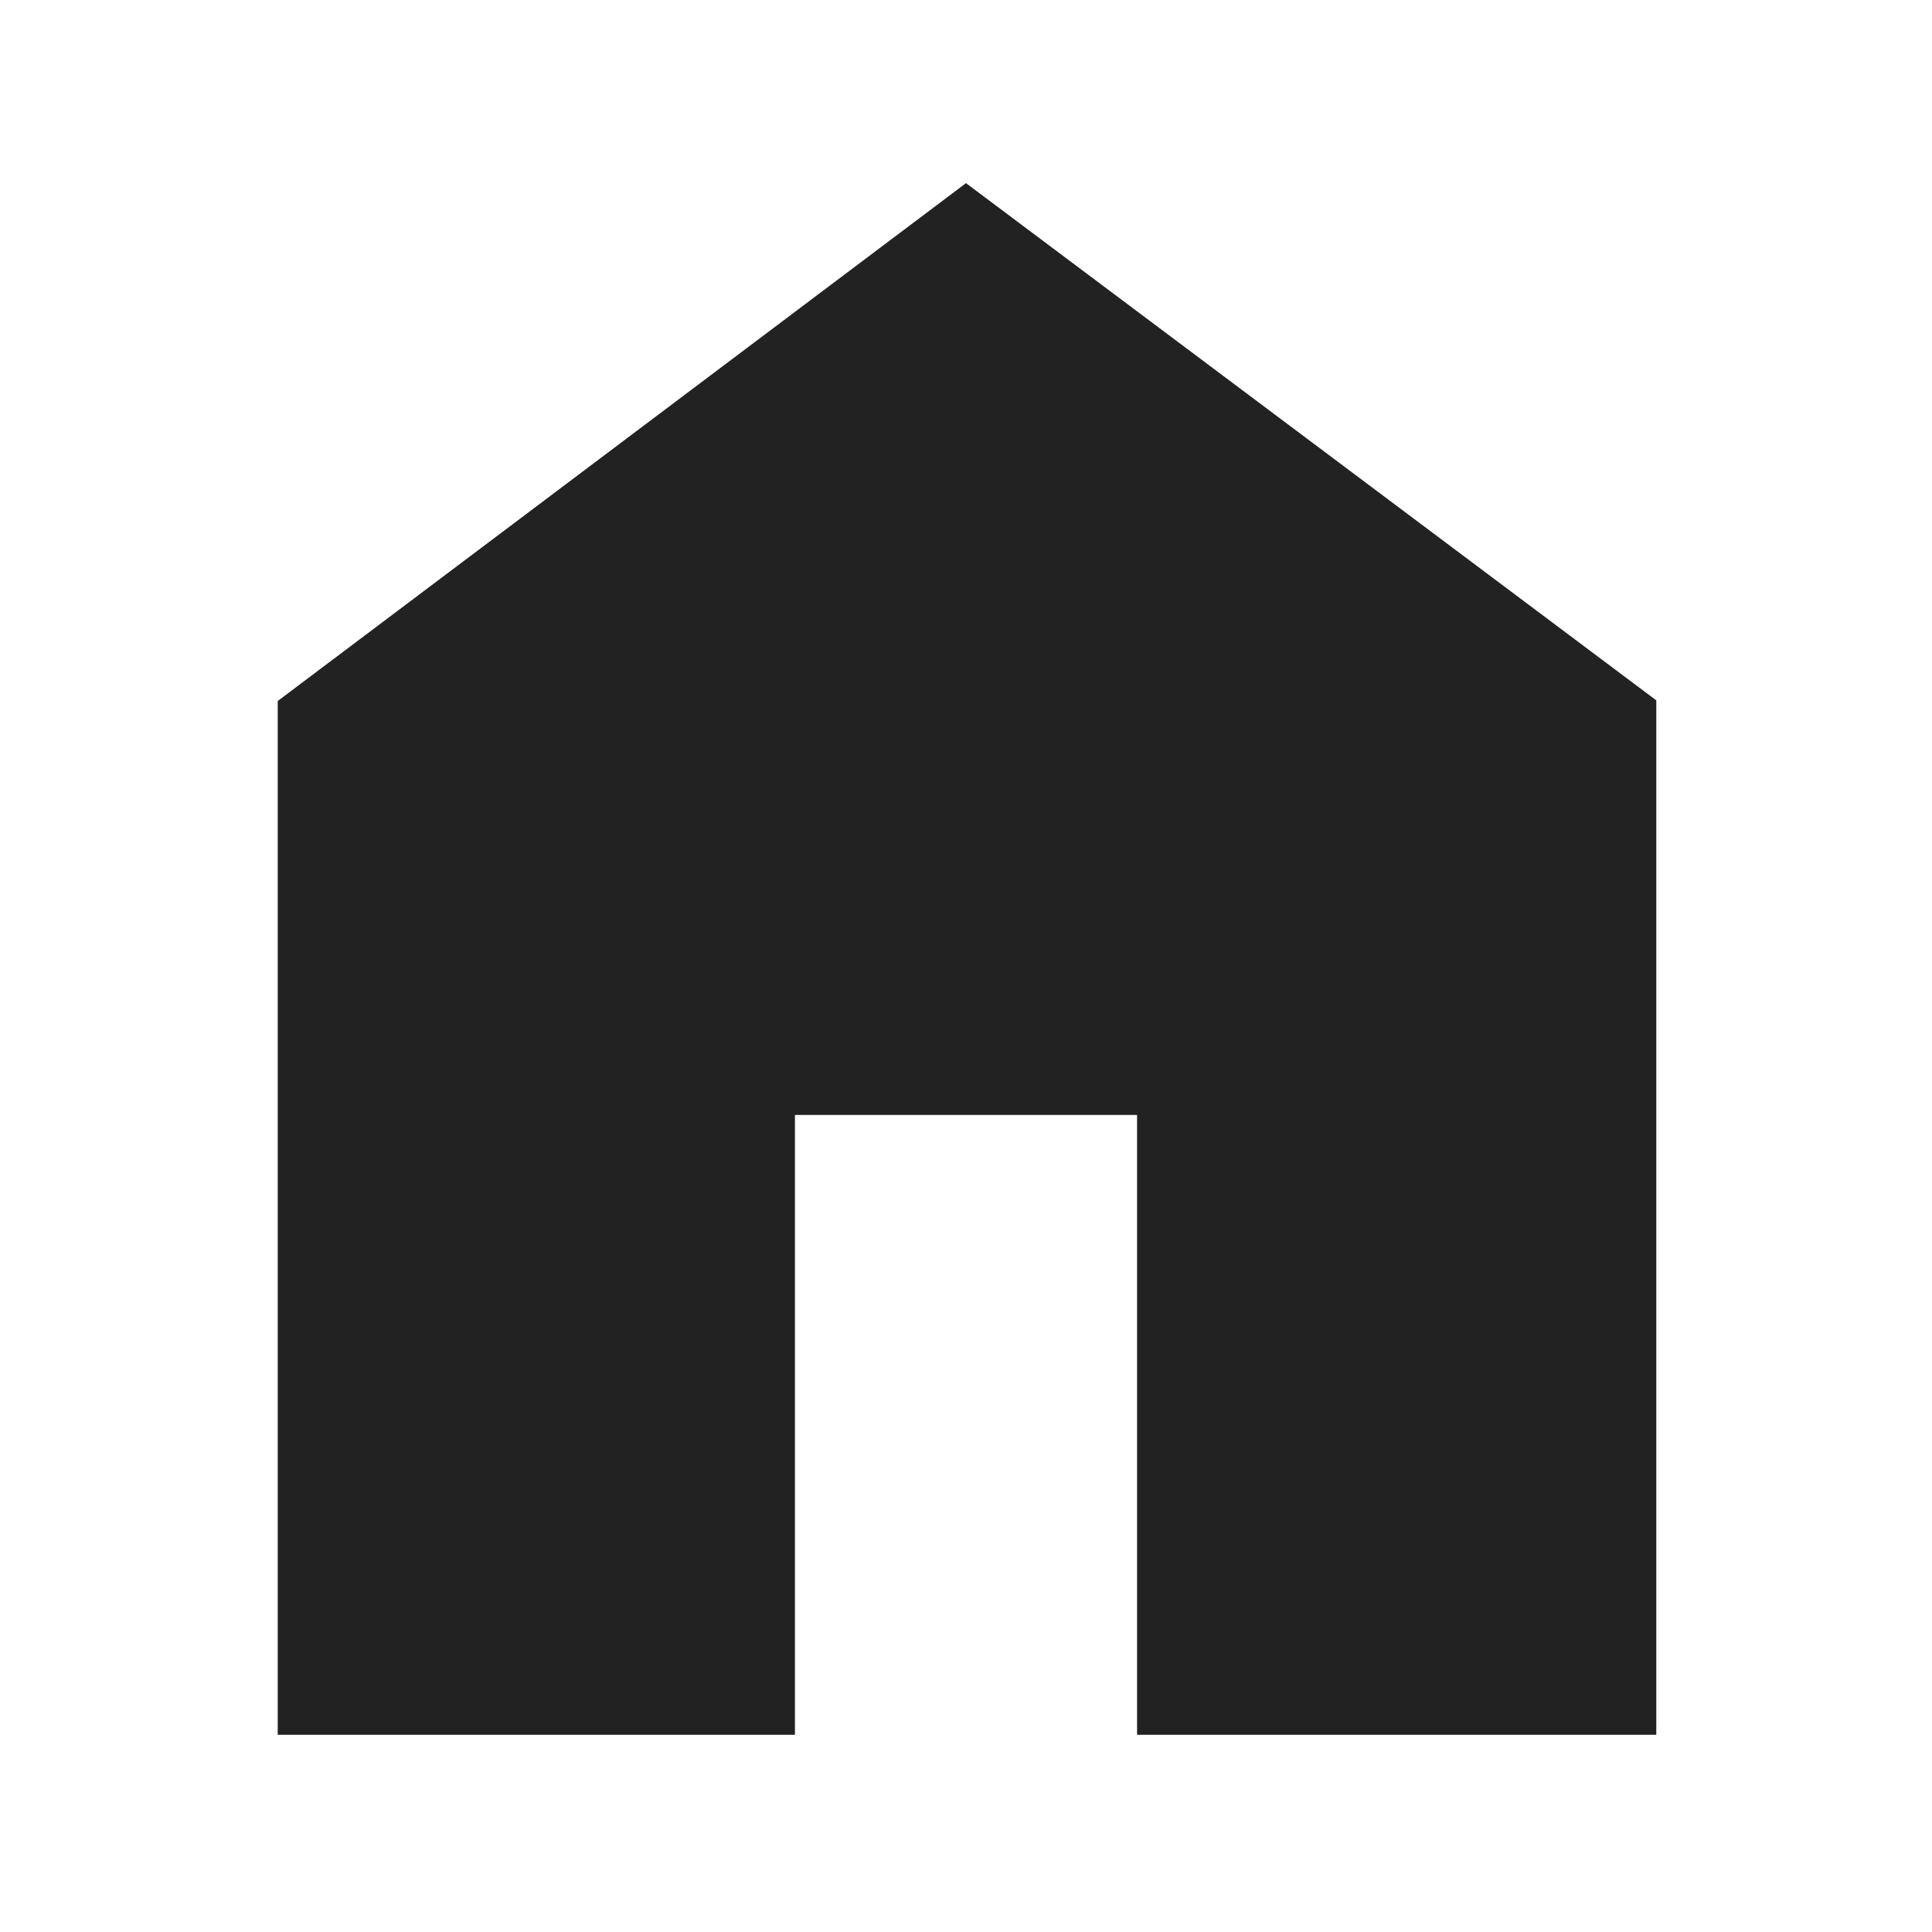 <?xml version="1.0" encoding="UTF-8"?> <svg xmlns="http://www.w3.org/2000/svg" height="24px" viewBox="0 -960 960 960" width="24px" fill="#222222"><path d="M138-98v-513.67L480-869l343 257v514H565v-308H395v308H138Z"></path></svg> 